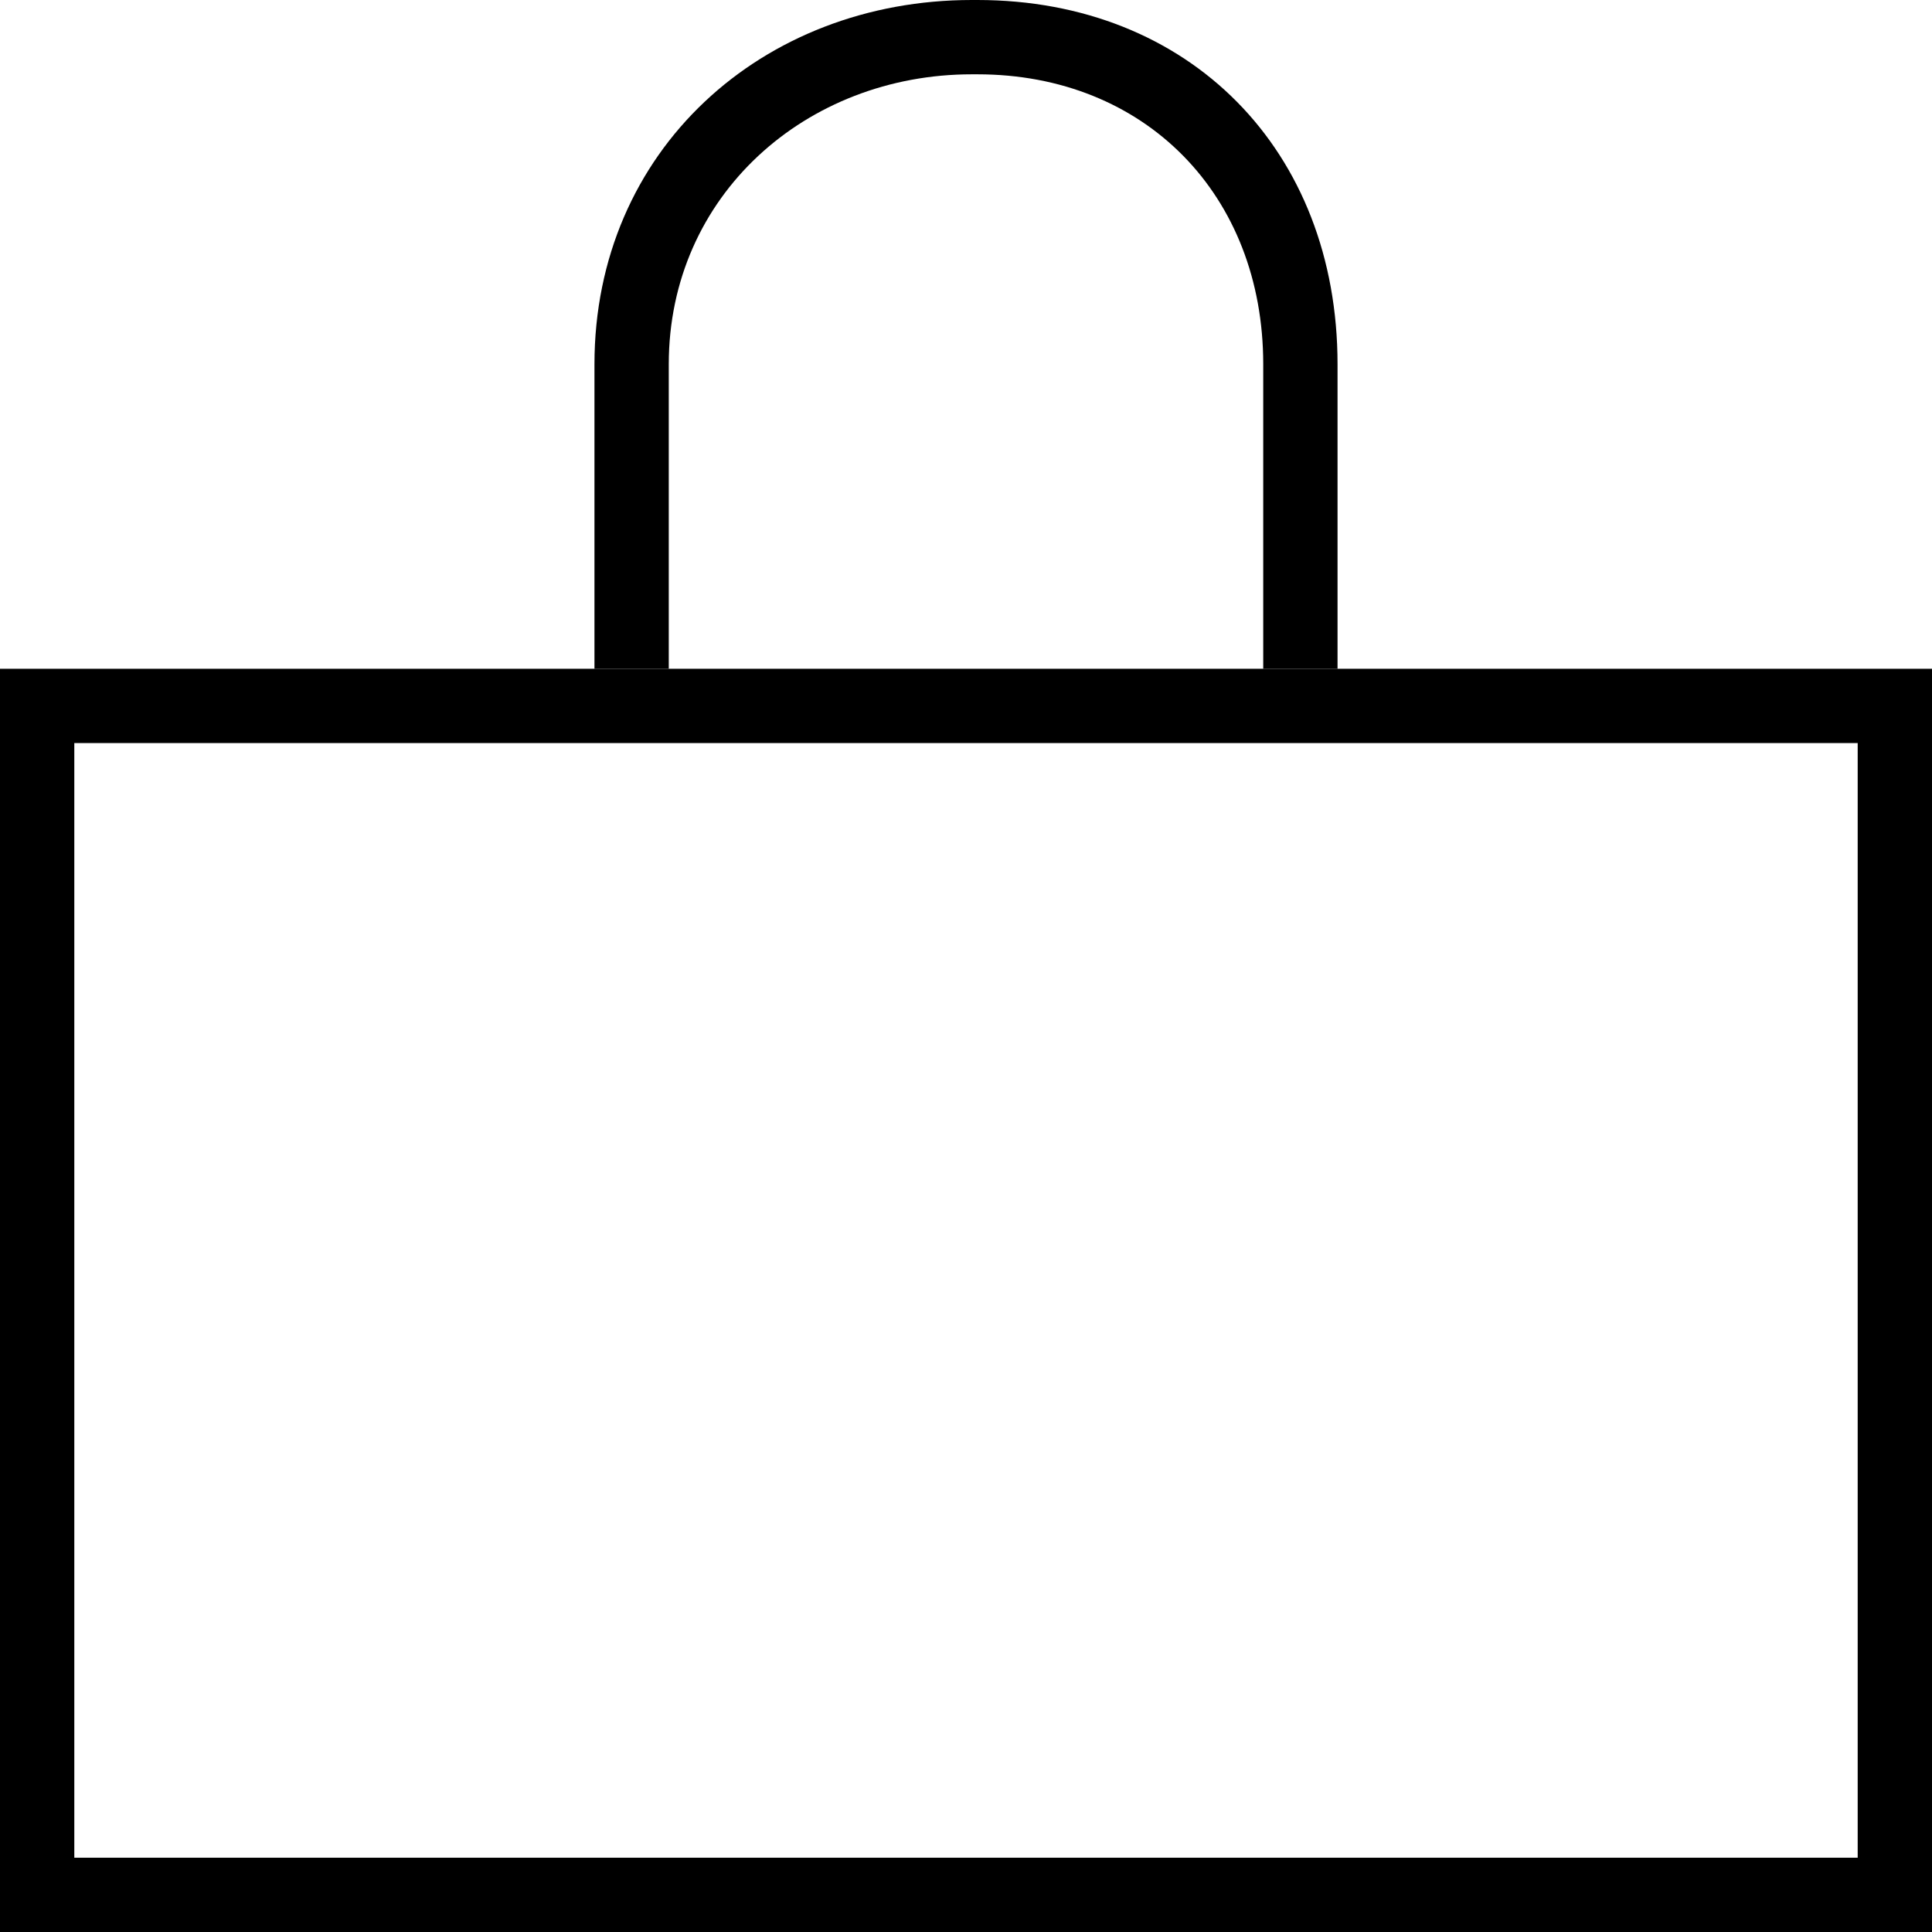 <?xml version="1.0" encoding="utf-8"?>
<!-- Generator: Adobe Illustrator 16.0.3, SVG Export Plug-In . SVG Version: 6.00 Build 0)  -->
<svg version="1.2" baseProfile="tiny" id="Layer_1" xmlns="http://www.w3.org/2000/svg" xmlns:xlink="http://www.w3.org/1999/xlink"
	 x="0px" y="0px" width="26px" height="26px" viewBox="0 0 26 26" xml:space="preserve">
<g>
	<path d="M18,9h-1V4.902C17,2.627,15.413,1,13.153,1h-0.075C10.852,1,9,2.627,9,4.902V9H8V4.902C8,2.023,10.256,0,13.078,0h0.075
		C16.009,0,18,2.023,18,4.902V9z"/>
	<path d="M26,26H0V9h26V26z M1,25h24V10H1V25z"/>
</g>
</svg>
